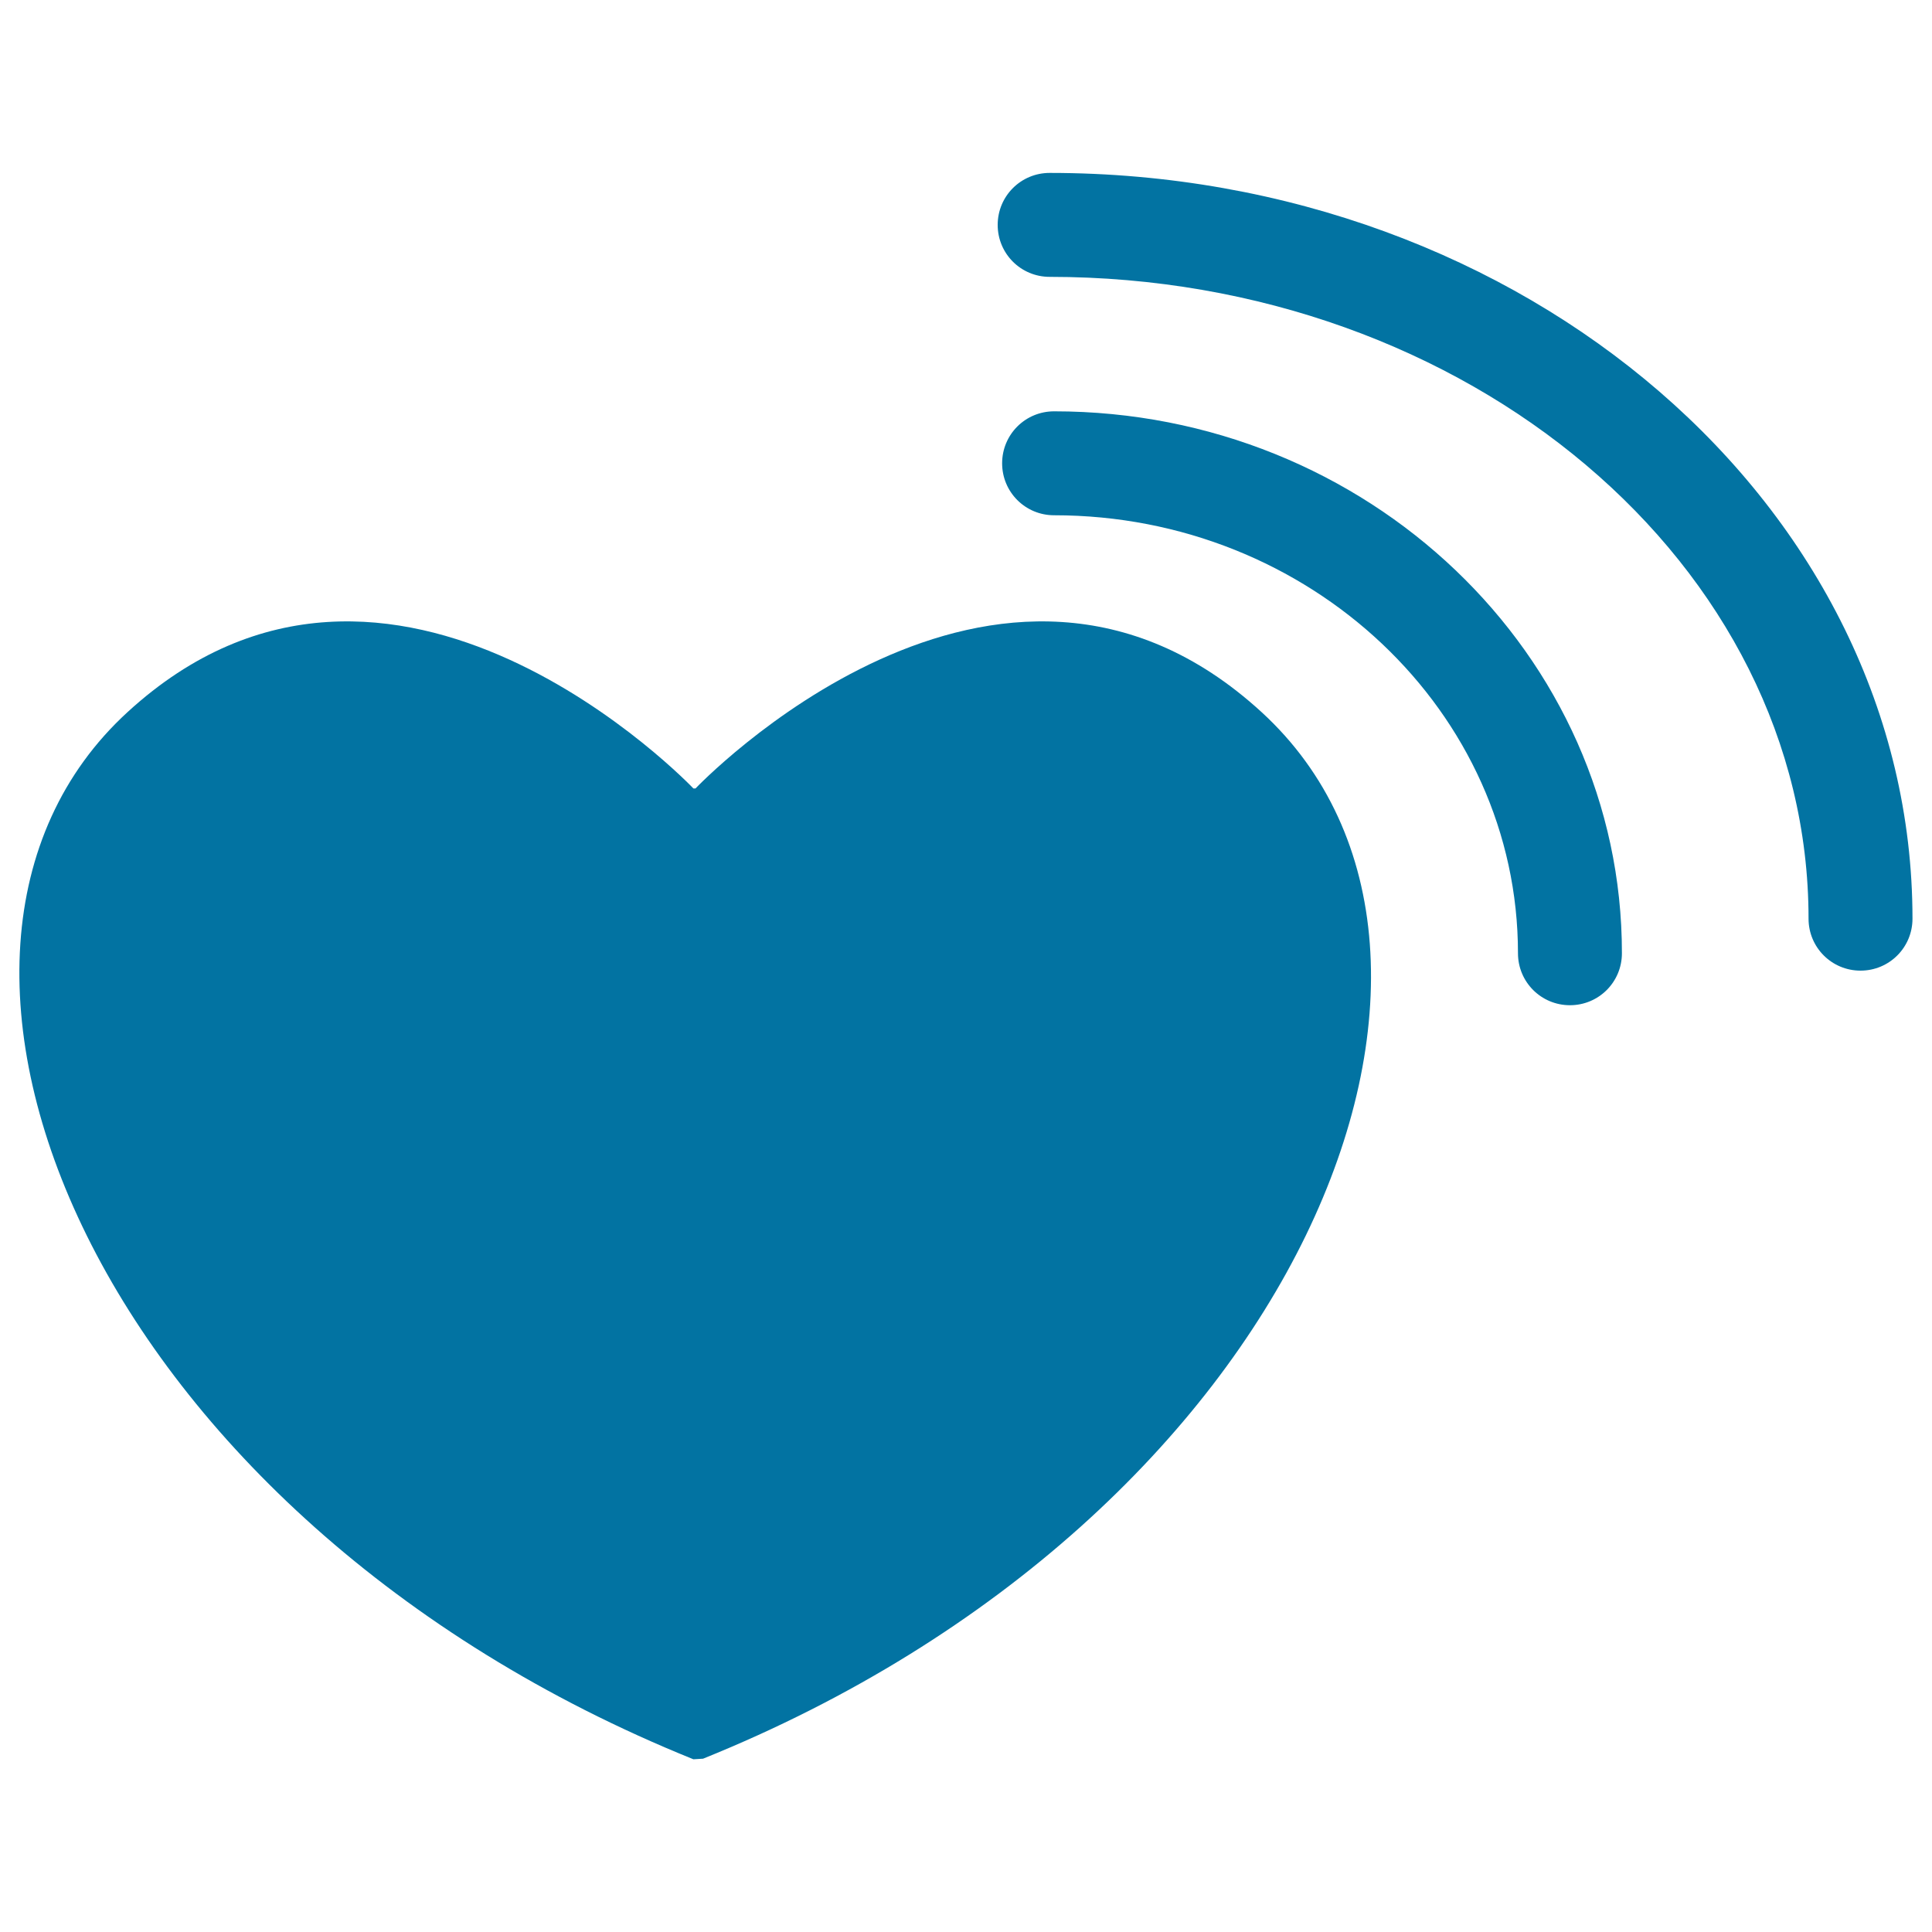 <svg xmlns="http://www.w3.org/2000/svg" viewBox="0 0 1000 1000" style="fill:#0273a2">
<title>Connected Heart Symbol SVG icon</title>
<g><g><path d="M358.9,910.6l5-0.3c310-125.1,425.6-416.5,289.1-541.7C516.4,243.4,360,408.1,360,408.1h-1.1c0,0-156.4-164.7-292.9-39.5C-70.6,493.7,48.8,785.4,358.9,910.6z"/><path d="M545.6,212.9c-14.9,0-26.9,12-26.9,26.9s12,26.9,26.9,26.9c132.4,0,240.1,101.7,240.1,226.7c0,14.9,12,26.9,26.9,26.9c14.9,0,26.9-12,26.9-26.9C839.6,338.7,707.7,212.9,545.6,212.9z"/><path d="M936.1,475.5c0,14.9,12,26.9,26.9,26.9c14.9,0,26.9-12,26.9-26.9c0-212.8-200.4-386-446.6-386c-14.9,0-26.9,12-26.9,26.9c0,14.9,12,26.9,26.9,26.9C759.9,143.3,936.1,292.3,936.1,475.5z"/></g></g>
</svg>